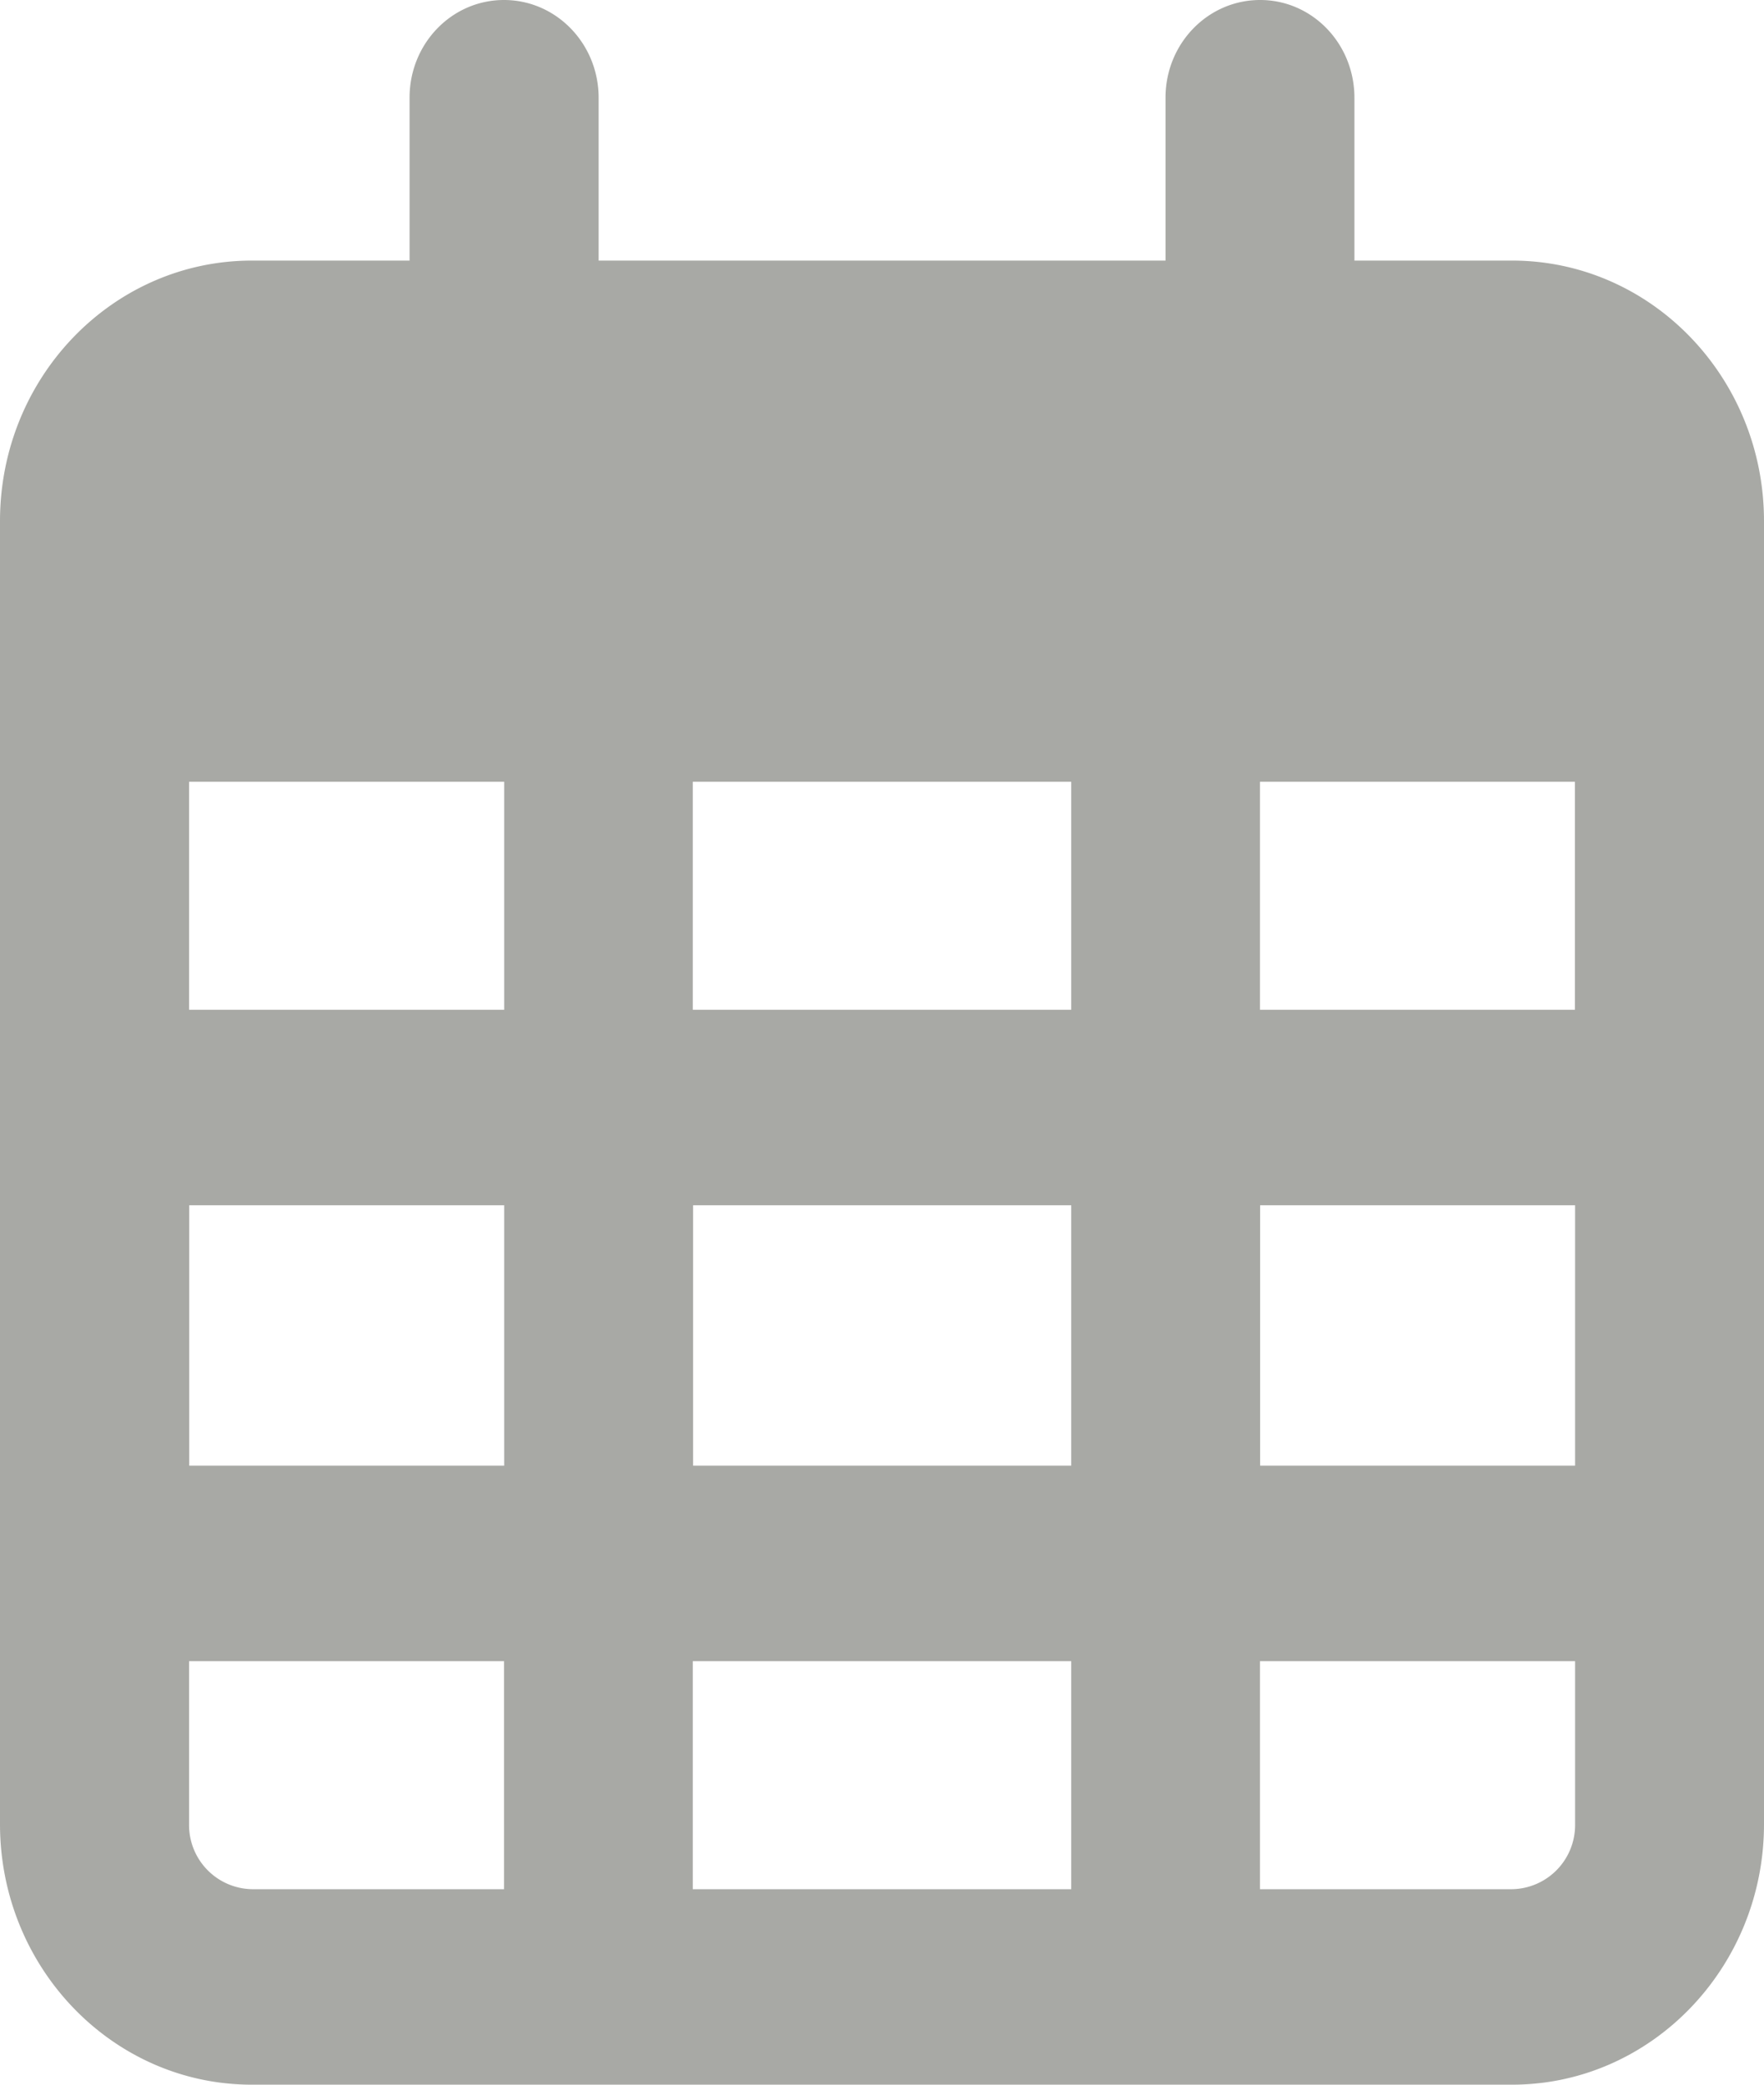 <svg width="11" height="13" fill="none" xmlns="http://www.w3.org/2000/svg"><path d="M3.732 1.625h3.536V.609c0-.336.263-.609.59-.609.326 0 .588.273.588.61v1.015h.983c.866 0 1.571.727 1.571 1.625v8.125C11 12.271 10.295 13 9.429 13H1.57C.703 13 0 12.271 0 11.375V3.25c0-.898.703-1.625 1.571-1.625h.983V.609c0-.336.262-.609.589-.609.326 0 .59.273.59.61v1.015ZM1.18 6.297h1.964V4.875H1.179v1.422Zm0 1.219V9.14h1.964V7.516H1.179Zm3.142 0V9.14H6.68V7.516H4.32Zm3.536 0V9.14h1.964V7.516H7.857Zm1.964-2.641H7.857v1.422h1.964V4.875Zm0 5.484H7.857v1.422H9.43a.4.4 0 0 0 .392-.406v-1.016Zm-3.142 0H4.32v1.422H6.68V10.36Zm-3.536 0H1.179v1.016a.4.4 0 0 0 .392.406h1.572V10.36Zm3.536-5.484H4.32v1.422H6.68V4.875Z" fill="#A8A9A5"/></svg>